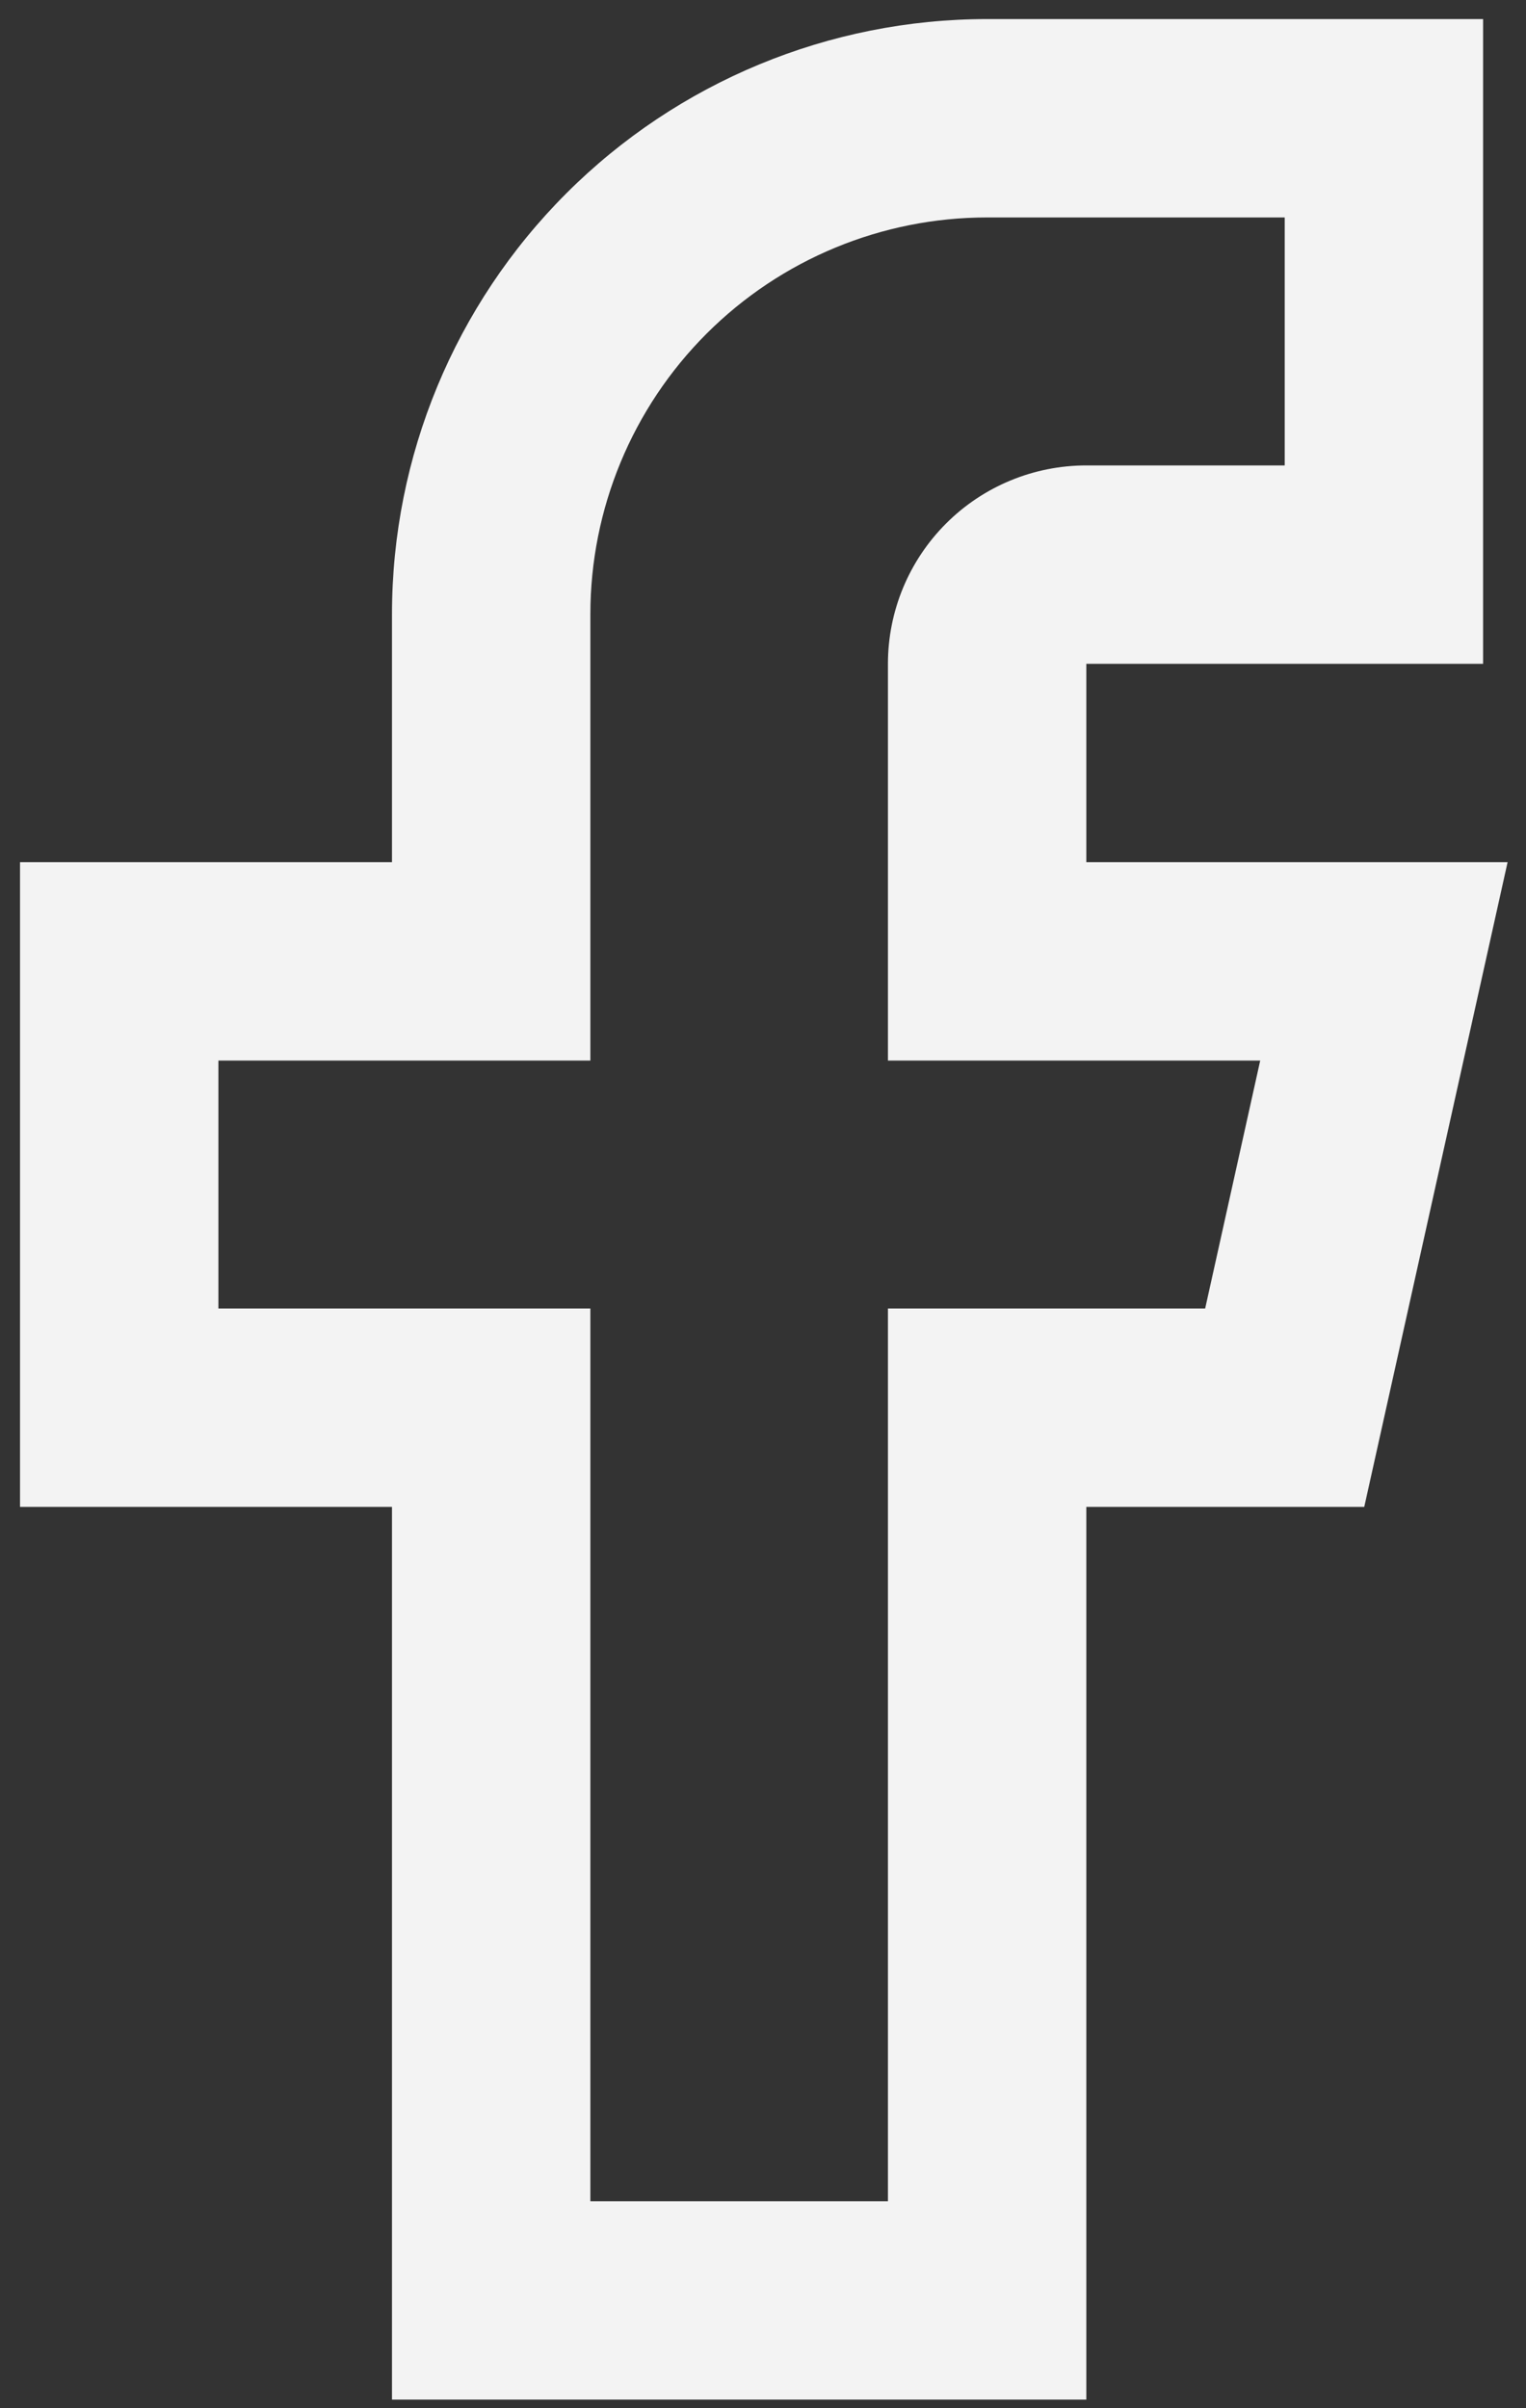<svg width="64" height="101" viewBox="0 0 64 101" fill="none" xmlns="http://www.w3.org/2000/svg">
<rect x="0" y="0" width="64" height="101" fill="#333333" stroke="none"/>
<path d="M16.44 25.76C16.44 19.14 19.07 12.791 23.751 8.11C28.432 3.429 34.78 0.8 41.4 0.8L62.2 0.8V27.84H45.56V36.16H63.228L57.216 63.2H45.56V100.64H16.44V63.2H0.84V36.16H16.44V25.76ZM41.4 9.12C36.987 9.12 32.755 10.873 29.634 13.993C26.513 17.114 24.76 21.346 24.76 25.76V44.48H9.16V54.88H24.76V92.32H37.24V54.88H50.544L52.853 44.48H37.24V27.84C37.24 25.633 38.117 23.517 39.677 21.957C41.237 20.396 43.353 19.52 45.56 19.52H53.88V9.12H41.4Z" fill="#F3F3F3"/>
</svg>
